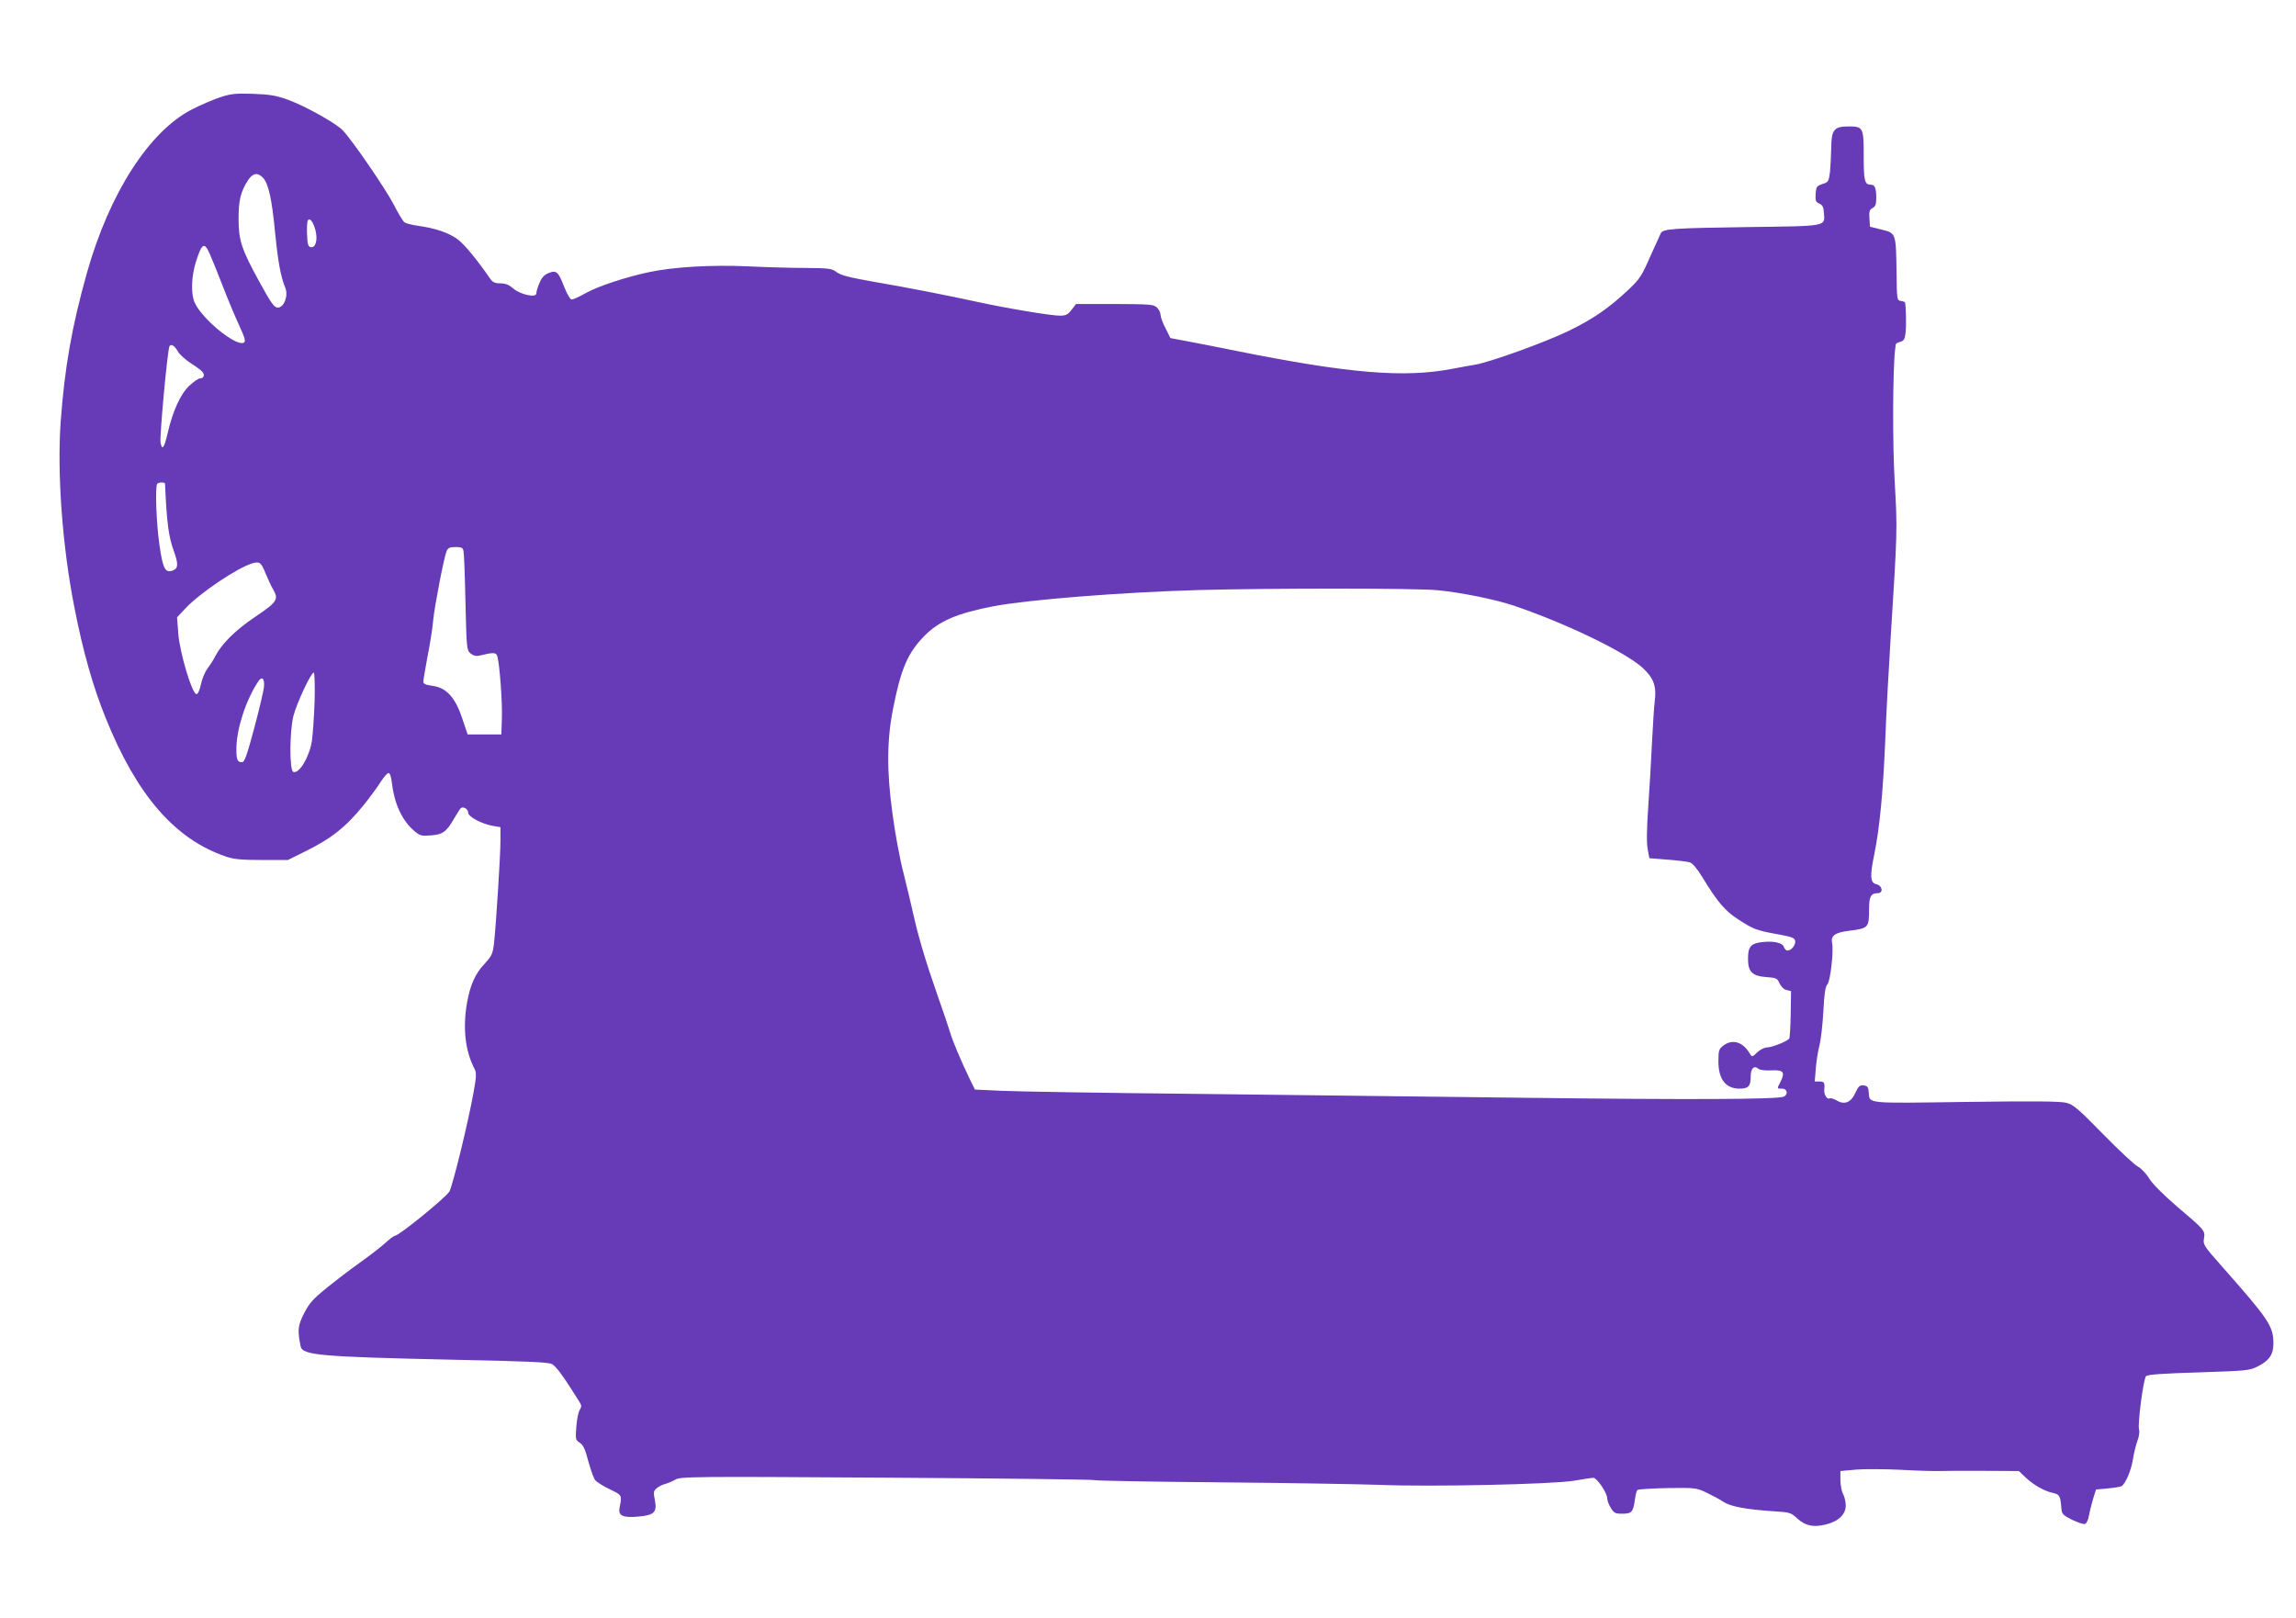 <?xml version="1.0" standalone="no"?>
<!DOCTYPE svg PUBLIC "-//W3C//DTD SVG 20010904//EN"
 "http://www.w3.org/TR/2001/REC-SVG-20010904/DTD/svg10.dtd">
<svg version="1.0" xmlns="http://www.w3.org/2000/svg"
 width="1280pt" height="902pt" viewBox="0 0 1280 902"
 preserveAspectRatio="xMidYMid meet">
<g transform="translate(0,902) scale(0.1,-0.1)"
fill="#673ab7" stroke="none">
<path d="M1225 8477 c-38 -13 -108 -43 -155 -67 -239 -123 -460 -468 -585
-910 -85 -302 -125 -532 -147 -836 -20 -287 10 -695 77 -1032 48 -246 103
-439 174 -615 174 -432 387 -677 671 -773 43 -15 85 -19 200 -19 l145 0 95 47
c150 74 229 137 333 266 34 43 75 99 91 125 17 26 36 47 42 47 8 0 15 -22 19
-57 13 -112 55 -205 121 -263 35 -30 41 -32 95 -28 68 5 88 20 131 95 17 29
34 55 38 58 15 9 40 -7 40 -26 0 -23 76 -63 138 -74 l42 -7 0 -76 c0 -81 -24
-461 -36 -572 -7 -58 -12 -69 -50 -111 -54 -56 -82 -119 -100 -218 -25 -142
-11 -270 42 -372 11 -22 10 -41 -6 -130 -31 -173 -118 -526 -135 -553 -25 -38
-281 -246 -303 -246 -6 0 -32 -20 -58 -44 -27 -24 -90 -72 -139 -107 -50 -35
-132 -98 -183 -139 -78 -64 -97 -85 -127 -143 -35 -69 -37 -94 -19 -184 10
-49 109 -58 834 -74 439 -9 549 -14 568 -25 23 -15 54 -56 107 -139 17 -27 37
-59 45 -71 13 -20 13 -27 2 -45 -8 -12 -16 -54 -19 -94 -5 -69 -5 -74 19 -89
20 -13 30 -36 48 -104 13 -48 30 -95 39 -106 9 -10 45 -33 81 -50 69 -33 68
-32 54 -103 -9 -44 19 -57 105 -49 88 8 105 24 92 91 -9 45 -8 52 11 68 11 9
32 20 47 23 14 4 40 15 56 24 28 17 91 18 1180 11 633 -4 1155 -10 1161 -14 6
-3 316 -9 688 -12 373 -3 775 -10 894 -14 288 -12 966 3 1087 23 50 9 98 16
108 16 20 0 77 -84 77 -114 0 -12 9 -36 20 -53 17 -29 25 -33 64 -33 52 0 61
10 70 75 3 27 10 53 14 57 5 5 80 9 168 11 156 2 160 2 219 -26 33 -16 76 -39
95 -52 39 -25 124 -41 274 -51 94 -6 100 -7 136 -41 46 -41 90 -50 159 -33 70
17 111 56 111 107 -1 21 -7 49 -15 63 -8 14 -14 48 -15 77 l0 51 88 8 c48 4
159 3 247 -1 88 -5 185 -8 215 -7 30 1 143 2 250 1 l195 -1 40 -38 c44 -41
102 -74 153 -85 34 -7 39 -18 44 -85 3 -32 8 -38 60 -64 32 -15 64 -26 72 -23
8 3 18 23 21 44 4 21 14 63 23 93 l17 55 65 6 c36 3 71 9 78 13 22 14 53 87
63 150 5 33 17 80 25 103 9 22 13 51 9 62 -9 28 24 283 39 298 8 9 93 15 293
21 268 9 284 10 329 33 66 33 89 68 88 132 -1 93 -26 131 -286 425 -102 115
-107 123 -101 157 7 44 5 46 -154 181 -75 65 -133 123 -152 154 -17 28 -45 56
-63 66 -18 9 -105 90 -193 180 -139 142 -166 165 -205 175 -33 9 -180 10 -561
5 -566 -8 -535 -11 -541 54 -2 29 -7 36 -29 38 -21 2 -28 -4 -45 -40 -24 -55
-61 -70 -104 -44 -17 9 -34 15 -39 12 -14 -9 -33 20 -31 46 4 42 0 48 -26 48
l-27 0 6 73 c3 39 12 97 20 127 8 30 18 116 22 190 5 100 11 140 23 152 16 19
35 182 26 228 -9 43 15 60 92 70 112 14 114 16 114 125 0 66 11 85 48 85 33 0
27 42 -8 50 -34 8 -36 45 -11 167 30 146 49 348 61 633 5 140 19 397 30 570
38 600 38 610 23 870 -13 214 -11 633 2 740 2 14 4 28 4 31 1 4 12 10 25 13
19 5 25 14 29 48 5 35 3 138 -2 170 0 4 -11 8 -23 10 -23 3 -23 5 -25 163 -3
215 -3 216 -84 235 l-64 16 -3 46 c-3 39 1 49 17 58 16 8 21 21 21 55 0 55 -8
75 -29 75 -36 0 -41 20 -41 161 0 159 -3 164 -85 164 -80 0 -95 -18 -96 -119
-1 -45 -4 -106 -7 -136 -7 -52 -9 -56 -42 -66 -32 -11 -35 -15 -38 -55 -2 -38
0 -45 20 -54 18 -8 24 -19 26 -50 6 -79 26 -75 -423 -81 -420 -6 -473 -10
-486 -34 -4 -8 -31 -68 -60 -132 -46 -106 -58 -124 -119 -182 -111 -104 -197
-164 -335 -231 -134 -65 -445 -177 -525 -189 -25 -4 -79 -14 -121 -22 -270
-52 -576 -27 -1209 100 -96 20 -218 43 -270 53 l-95 18 -27 54 c-16 30 -28 64
-28 76 0 12 -9 30 -21 41 -18 17 -40 18 -235 19 l-215 0 -25 -32 c-21 -28 -32
-33 -66 -33 -49 0 -296 41 -456 76 -165 36 -388 80 -587 114 -129 23 -177 35
-200 52 -28 21 -41 23 -170 24 -77 0 -224 4 -326 9 -201 9 -412 -3 -549 -32
-125 -26 -287 -79 -354 -117 -35 -20 -71 -36 -79 -36 -8 0 -25 29 -41 69 -34
88 -44 96 -89 78 -25 -11 -38 -26 -50 -56 -10 -23 -17 -48 -17 -57 0 -26 -88
-7 -128 27 -24 21 -43 29 -72 29 -29 0 -43 6 -55 23 -76 110 -146 195 -184
223 -51 37 -122 61 -220 75 -36 5 -71 14 -78 21 -7 6 -35 52 -60 101 -45 86
-226 351 -282 410 -36 39 -208 135 -306 171 -67 24 -99 29 -195 33 -100 3
-124 0 -185 -20z m242 -449 c30 -33 49 -119 67 -308 16 -161 31 -243 57 -306
17 -44 -8 -109 -42 -109 -20 0 -36 22 -101 140 -102 186 -118 234 -118 356 0
102 12 151 52 213 27 42 55 46 85 14z m292 -293 c13 -53 1 -98 -27 -93 -14 3
-18 16 -20 67 -2 35 0 70 3 79 9 24 31 -3 44 -53z m-589 -132 c12 -27 44 -106
71 -176 27 -70 68 -169 91 -218 33 -73 39 -92 28 -99 -42 -26 -238 134 -276
226 -20 48 -17 142 7 220 34 109 48 118 79 47z m-178 -543 c9 -16 41 -45 70
-64 30 -19 60 -41 67 -50 14 -17 7 -36 -15 -36 -8 0 -34 -18 -59 -41 -48 -45
-92 -140 -121 -267 -19 -81 -30 -96 -39 -50 -6 34 39 520 50 538 9 15 29 2 47
-30z m-72 -737 c10 -226 20 -297 52 -384 23 -66 21 -89 -9 -100 -42 -15 -55 9
-74 142 -18 123 -25 330 -12 342 9 9 43 9 43 0z m1664 -375 c3 -13 8 -142 11
-288 6 -255 7 -266 28 -283 14 -12 30 -17 47 -13 83 20 97 19 103 -5 13 -47
28 -256 25 -344 l-3 -90 -94 0 -94 0 -30 89 c-39 118 -88 171 -165 182 -39 5
-52 11 -52 23 0 9 11 74 24 144 14 70 28 159 31 199 8 81 60 350 75 386 8 17
18 22 50 22 33 0 40 -4 44 -22z m-1103 -126 c13 -31 31 -71 42 -89 32 -55 22
-70 -100 -152 -112 -76 -186 -149 -223 -220 -10 -20 -30 -51 -44 -70 -14 -18
-30 -58 -36 -87 -7 -34 -17 -54 -25 -54 -24 0 -93 231 -101 337 l-7 91 48 51
c81 86 292 228 375 251 38 10 46 4 71 -58z m6535 -93 c133 -13 323 -52 424
-86 293 -100 618 -257 717 -346 62 -57 79 -103 68 -187 -4 -30 -10 -131 -15
-225 -4 -93 -14 -256 -21 -361 -9 -127 -10 -208 -3 -240 l9 -49 100 -8 c55 -4
111 -11 125 -15 16 -5 40 -33 73 -87 81 -133 124 -184 197 -231 86 -56 104
-62 220 -83 82 -15 95 -20 98 -38 3 -22 -21 -53 -43 -53 -8 0 -16 9 -20 20 -7
23 -57 35 -122 27 -62 -7 -78 -25 -78 -92 0 -74 23 -97 103 -103 55 -4 60 -6
73 -35 9 -19 24 -34 39 -37 l25 -6 -2 -127 c-1 -71 -5 -132 -8 -137 -9 -15
-95 -50 -123 -50 -15 0 -39 -12 -55 -27 -28 -27 -30 -27 -41 -9 -39 68 -99 85
-150 45 -23 -18 -26 -27 -26 -87 0 -99 40 -151 116 -152 51 0 64 13 64 67 0
47 19 65 44 43 9 -6 38 -10 72 -8 67 3 77 -9 50 -64 -20 -39 -21 -38 9 -38 30
0 35 -34 8 -45 -39 -15 -542 -17 -1428 -6 -511 6 -1346 16 -1855 22 -509 5
-992 13 -1075 17 l-150 7 -27 55 c-52 108 -98 217 -112 266 -8 27 -40 121 -71
209 -65 186 -107 327 -134 451 -11 49 -35 150 -54 226 -20 75 -48 226 -62 335
-32 233 -31 407 4 583 44 222 81 309 175 405 81 82 182 126 386 165 189 36
713 78 1140 90 408 11 1217 11 1336 -1z m-6262 -616 c-3 -87 -10 -187 -15
-223 -14 -91 -71 -186 -104 -174 -22 9 -21 225 1 313 18 70 98 241 113 241 5
0 7 -67 5 -157z m-282 81 c-1 -21 -26 -126 -54 -231 -42 -158 -55 -193 -69
-193 -26 0 -32 16 -31 79 1 108 53 267 120 369 21 33 37 22 34 -24z"/>
</g>
</svg>
